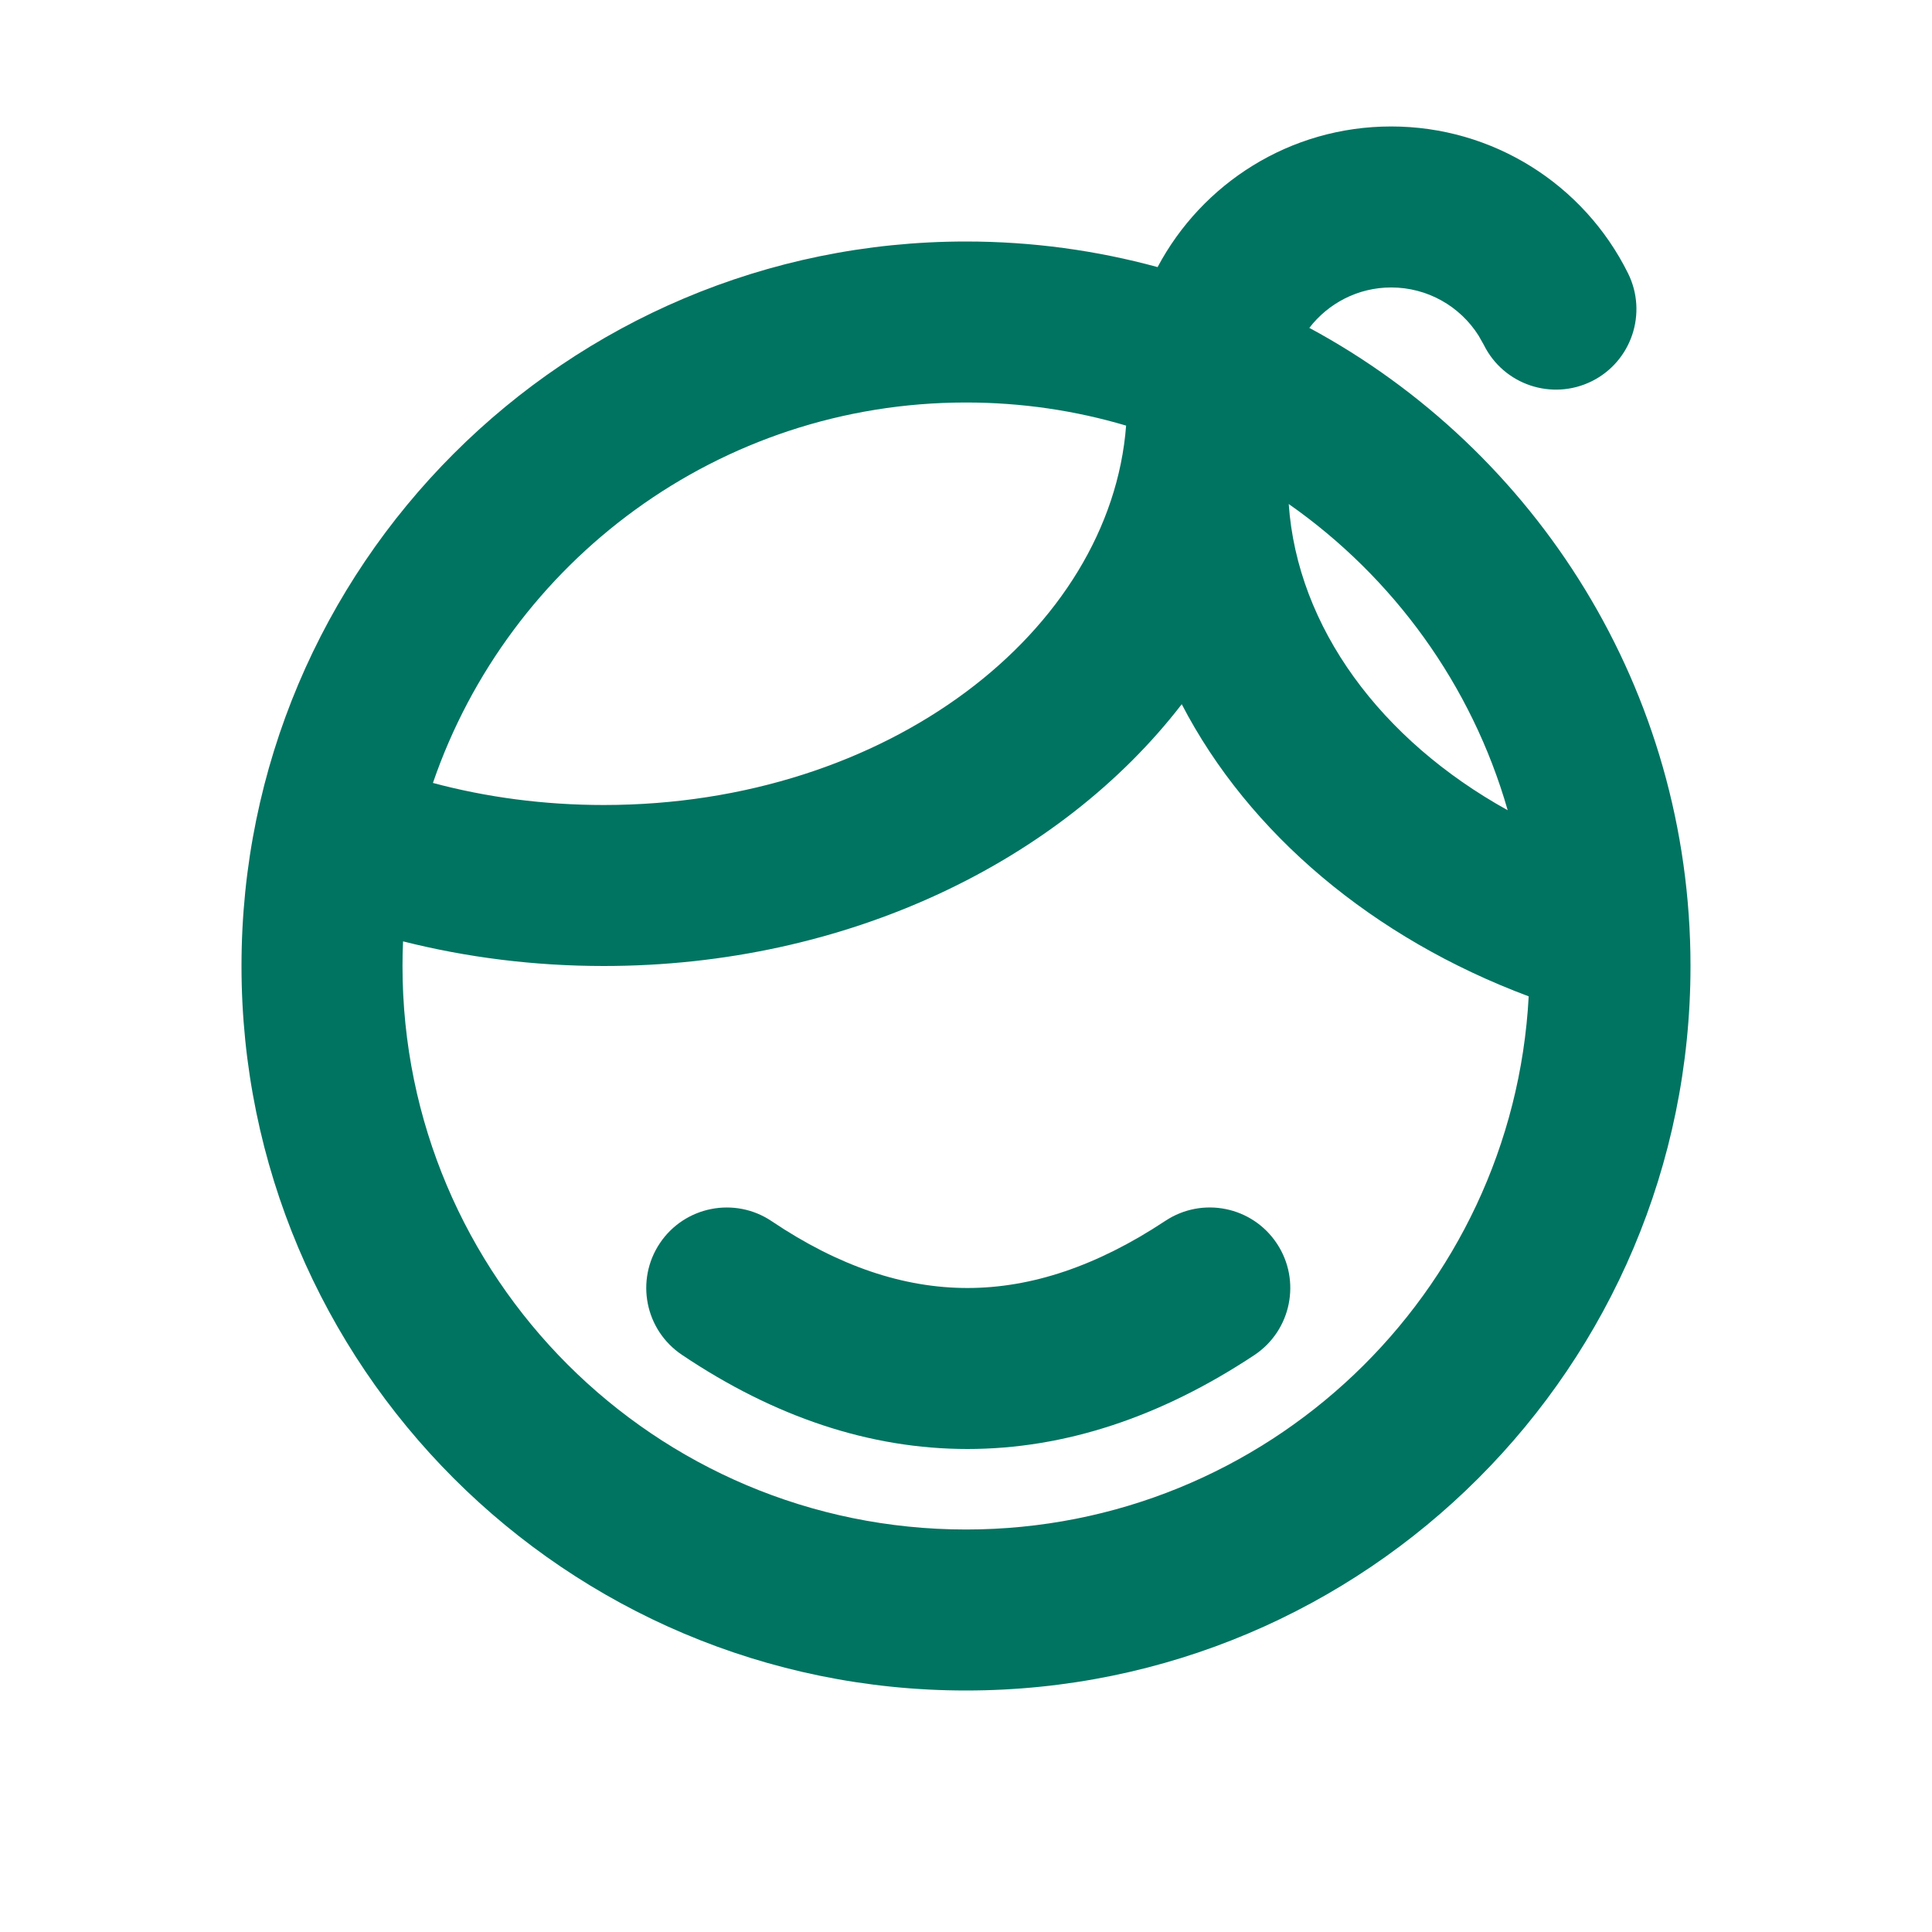 <svg width="24" height="24" viewBox="0 0 24 24" fill="none" xmlns="http://www.w3.org/2000/svg">
<path d="M15.862 15.448C15.557 14.987 14.937 14.861 14.476 15.166C13.626 15.729 12.811 16 12.018 16C11.226 16 10.42 15.731 9.586 15.17C9.128 14.862 8.506 14.984 8.198 15.442C7.89 15.901 8.012 16.522 8.471 16.83C9.621 17.603 10.808 18 12.018 18C13.226 18 14.418 17.604 15.581 16.834C16.041 16.529 16.167 15.908 15.862 15.448Z" fill="#007461"/>
<path fill-rule="evenodd" clip-rule="evenodd" d="M17.282 1.571C16.024 1.571 14.932 2.279 14.38 3.318C13.622 3.111 12.824 3 12 3C7.029 3 3 7.029 3 12C3 16.971 7.029 21 12 21C16.971 21 21 16.971 21 12C21 8.573 19.084 5.593 16.265 4.073C16.5 3.768 16.868 3.571 17.282 3.571C17.73 3.571 18.136 3.802 18.368 4.17L18.433 4.285C18.678 4.779 19.278 4.981 19.773 4.736C20.268 4.49 20.469 3.89 20.224 3.395C19.674 2.287 18.542 1.571 17.282 1.571ZM12 5C12.691 5 13.358 5.1 13.989 5.287C13.795 7.831 11.034 10 7.5 10C6.752 10 6.039 9.903 5.378 9.726C6.322 6.976 8.93 5 12 5ZM5 12C5 11.898 5.002 11.795 5.007 11.694C5.795 11.893 6.632 12 7.5 12C10.52 12 13.172 10.703 14.68 8.748C15.515 10.357 17.059 11.655 18.99 12.377C18.794 16.068 15.739 19 12 19C8.134 19 5 15.866 5 12ZM18.729 10.065C17.152 9.191 16.116 7.793 16.009 6.261C17.306 7.169 18.282 8.505 18.729 10.065Z" fill="#007461"/>
</svg>

